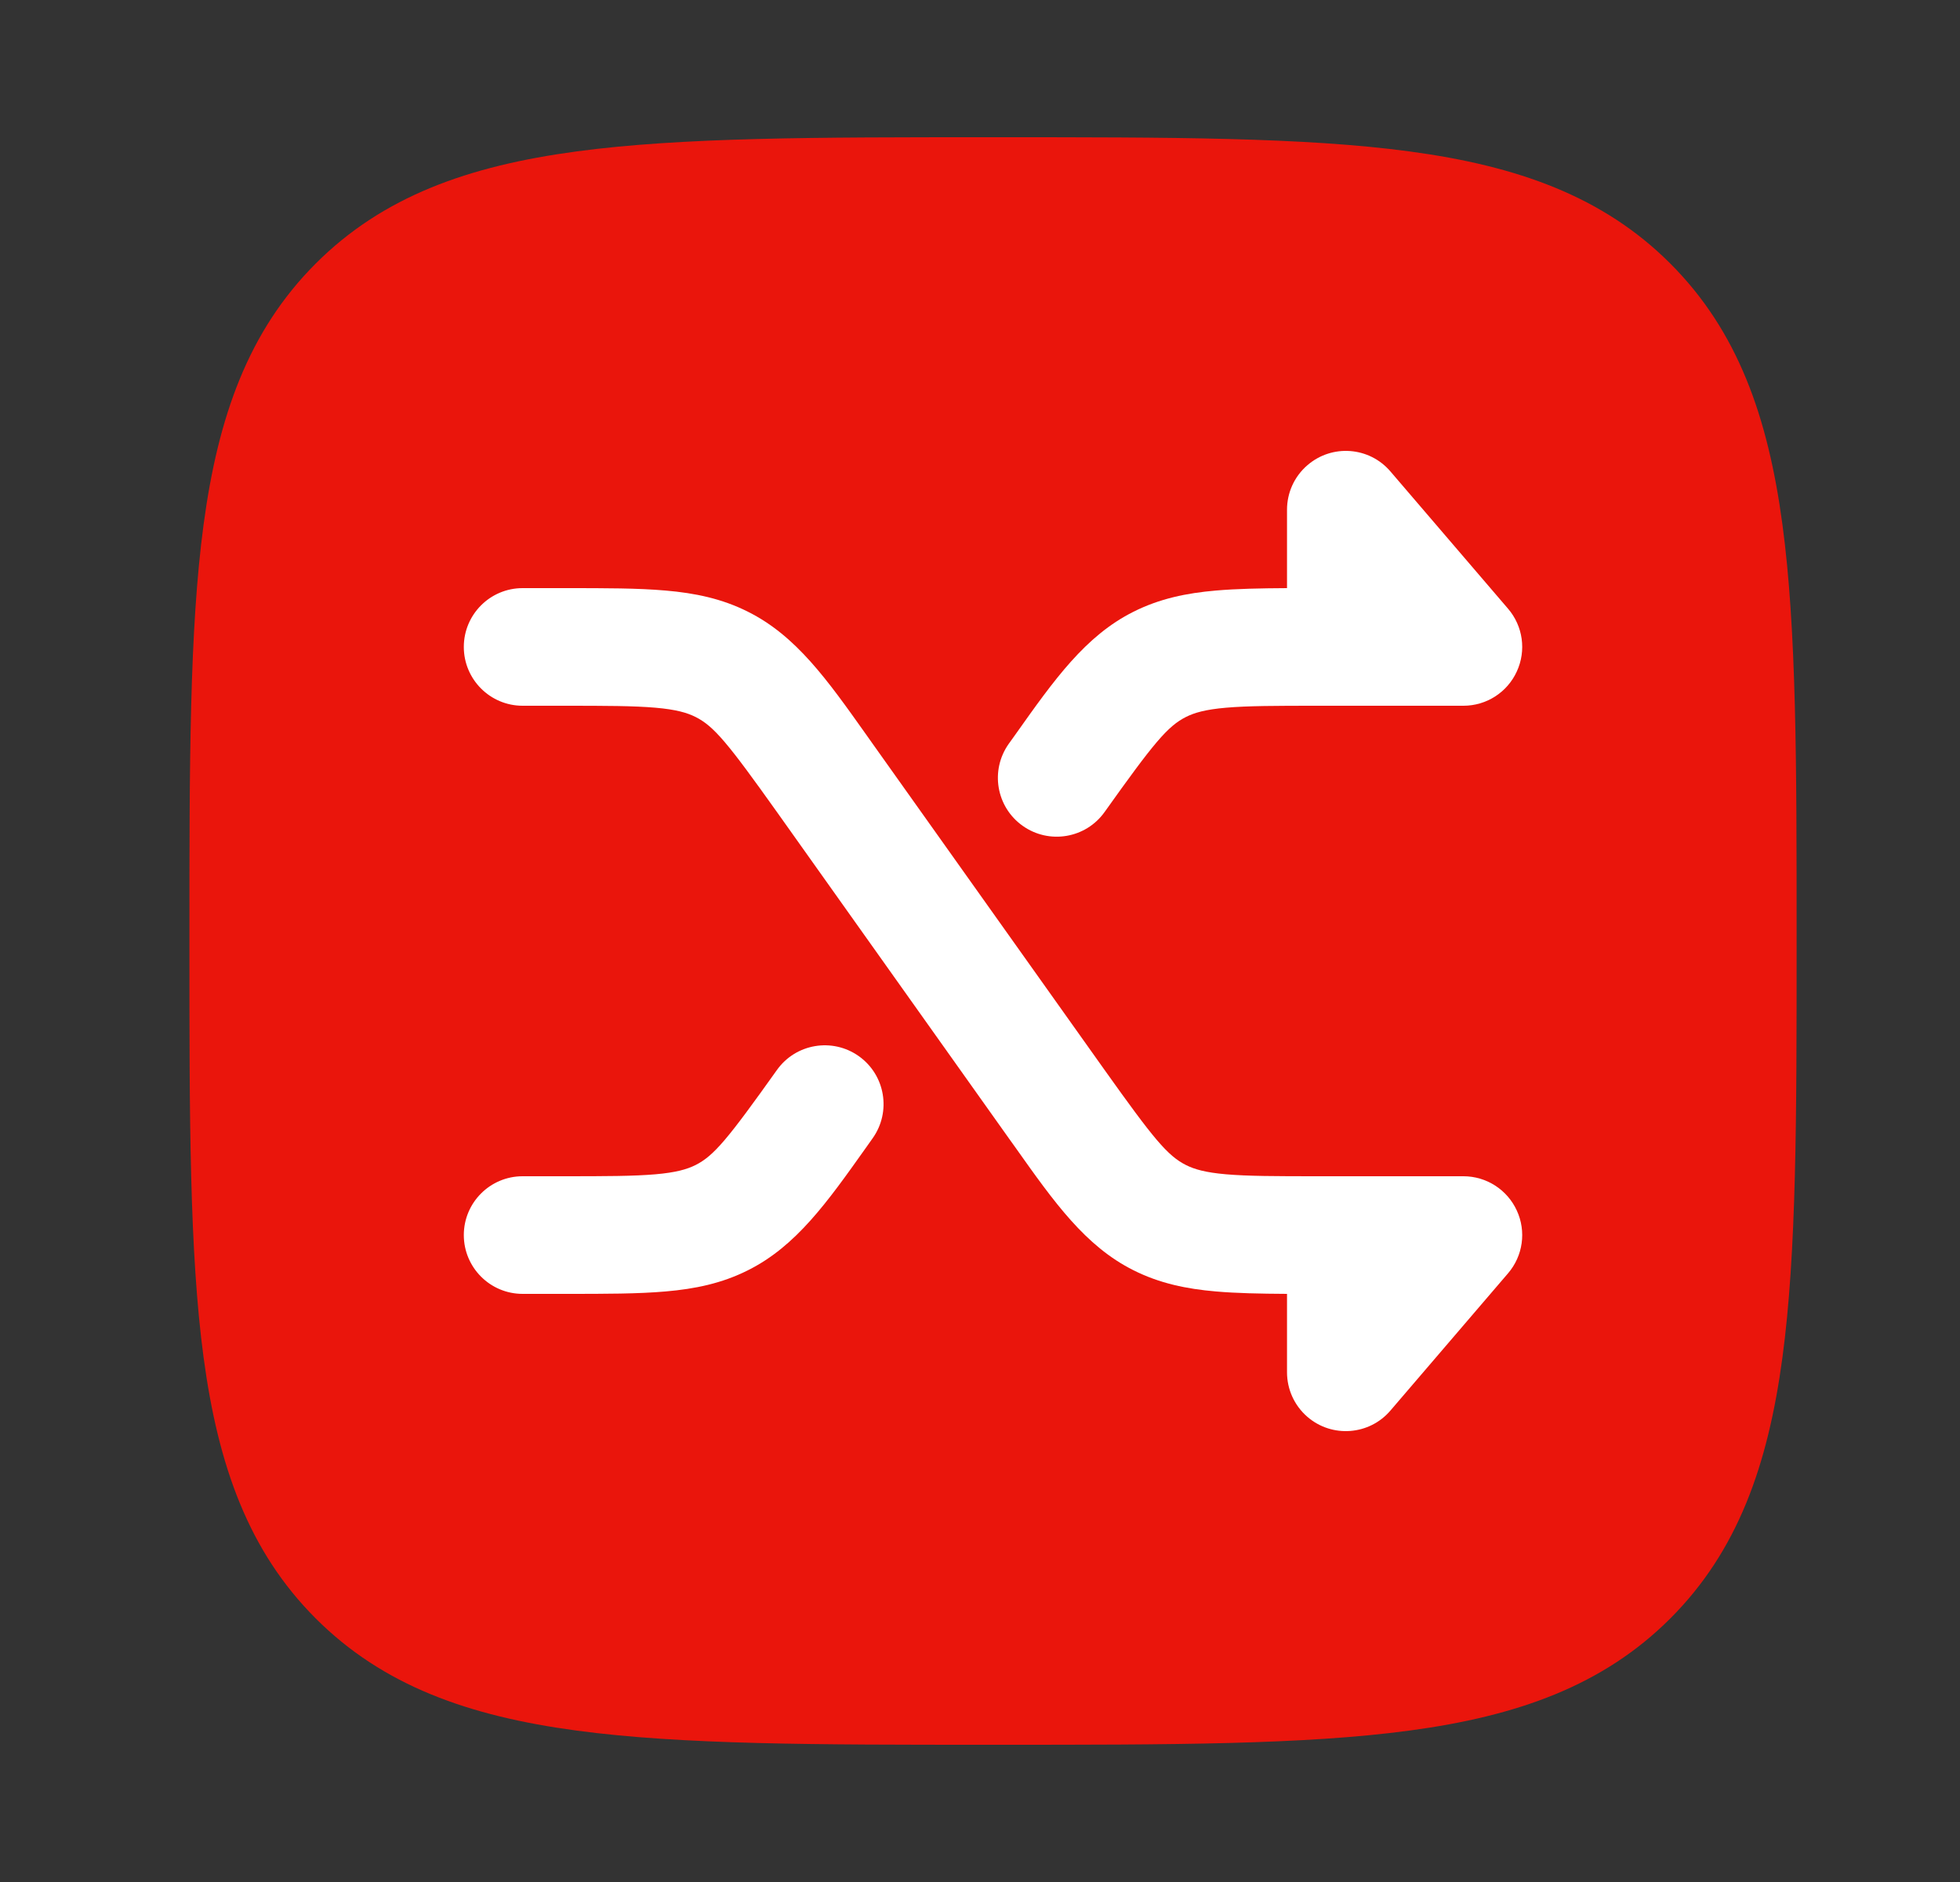 <svg width="25" height="24" viewBox="0 0 25 24" fill="none" xmlns="http://www.w3.org/2000/svg">
<rect x="0" y="0" width="25" height="24" fill="#333333" stroke="none"/>
<path d="M12.723 1.75C14.914 1.75 16.635 1.75 17.978 1.931C19.355 2.116 20.447 2.503 21.305 3.361C22.163 4.219 22.55 5.311 22.735 6.688C22.916 8.031 22.916 9.752 22.916 11.943V12.057C22.916 14.248 22.916 15.969 22.735 17.312C22.55 18.689 22.163 19.781 21.305 20.639C20.447 21.497 19.355 21.884 17.978 22.069C16.635 22.25 14.914 22.25 12.723 22.25H12.609C10.418 22.25 8.697 22.25 7.354 22.069C5.977 21.884 4.885 21.497 4.027 20.639C3.169 19.781 2.782 18.689 2.597 17.312C2.416 15.969 2.416 14.248 2.416 12.057V11.943C2.416 9.752 2.416 8.031 2.597 6.688C2.782 5.311 3.169 4.219 4.027 3.361C4.885 2.503 5.977 2.116 7.354 1.931C8.697 1.75 10.418 1.75 12.609 1.75H12.723Z" fill="#EA150C"/>
<path d="M16.678 5.931C16.992 5.661 17.466 5.697 17.735 6.012L19.235 7.762C19.426 7.984 19.47 8.297 19.347 8.563C19.225 8.83 18.959 9 18.666 9H16.807C16.27 9 15.915 9.001 15.638 9.025C15.374 9.048 15.235 9.089 15.129 9.142C14.892 9.261 14.716 9.475 14.09 10.354C13.85 10.692 13.382 10.771 13.044 10.531C12.706 10.291 12.627 9.823 12.867 9.485L12.953 9.365C13.448 8.666 13.844 8.109 14.456 7.802C14.792 7.633 15.136 7.563 15.507 7.531C15.77 7.508 16.072 7.502 16.416 7.5V6.5C16.416 6.289 16.505 6.079 16.678 5.931Z" fill="white"/>
<path d="M8.361 9.025C8.084 9.001 7.729 9 7.192 9H6.666C6.252 9 5.916 8.664 5.916 8.25C5.916 7.836 6.252 7.5 6.666 7.5H7.192H7.223C7.721 7.5 8.141 7.5 8.491 7.531C8.863 7.563 9.207 7.633 9.542 7.802C10.155 8.109 10.55 8.666 11.046 9.365L11.131 9.485L14.09 13.646C14.716 14.525 14.892 14.739 15.129 14.858C15.235 14.911 15.374 14.952 15.638 14.975C15.915 14.999 16.27 15 16.807 15H18.666C18.959 15 19.225 15.171 19.347 15.437C19.47 15.703 19.426 16.016 19.235 16.238L17.735 17.988C17.466 18.303 16.992 18.339 16.678 18.07C16.505 17.921 16.416 17.711 16.416 17.5V16.5C16.072 16.498 15.77 16.492 15.507 16.469C15.136 16.437 14.792 16.367 14.456 16.198C13.844 15.891 13.448 15.334 12.953 14.635L12.867 14.515L9.909 10.354C9.283 9.475 9.107 9.261 8.87 9.142C8.763 9.089 8.624 9.048 8.361 9.025Z" fill="white"/>
<path d="M10.955 13.469C11.292 13.709 11.371 14.177 11.131 14.515L11.046 14.635C10.55 15.334 10.155 15.891 9.542 16.198C9.207 16.367 8.863 16.437 8.491 16.469C8.141 16.5 7.721 16.5 7.223 16.5H6.666C6.252 16.5 5.916 16.164 5.916 15.75C5.916 15.336 6.252 15 6.666 15H7.192C7.729 15 8.084 14.999 8.361 14.975C8.624 14.952 8.763 14.911 8.87 14.858C9.107 14.739 9.283 14.525 9.909 13.646C10.149 13.308 10.617 13.229 10.955 13.469Z" fill="white"/>
</svg>
